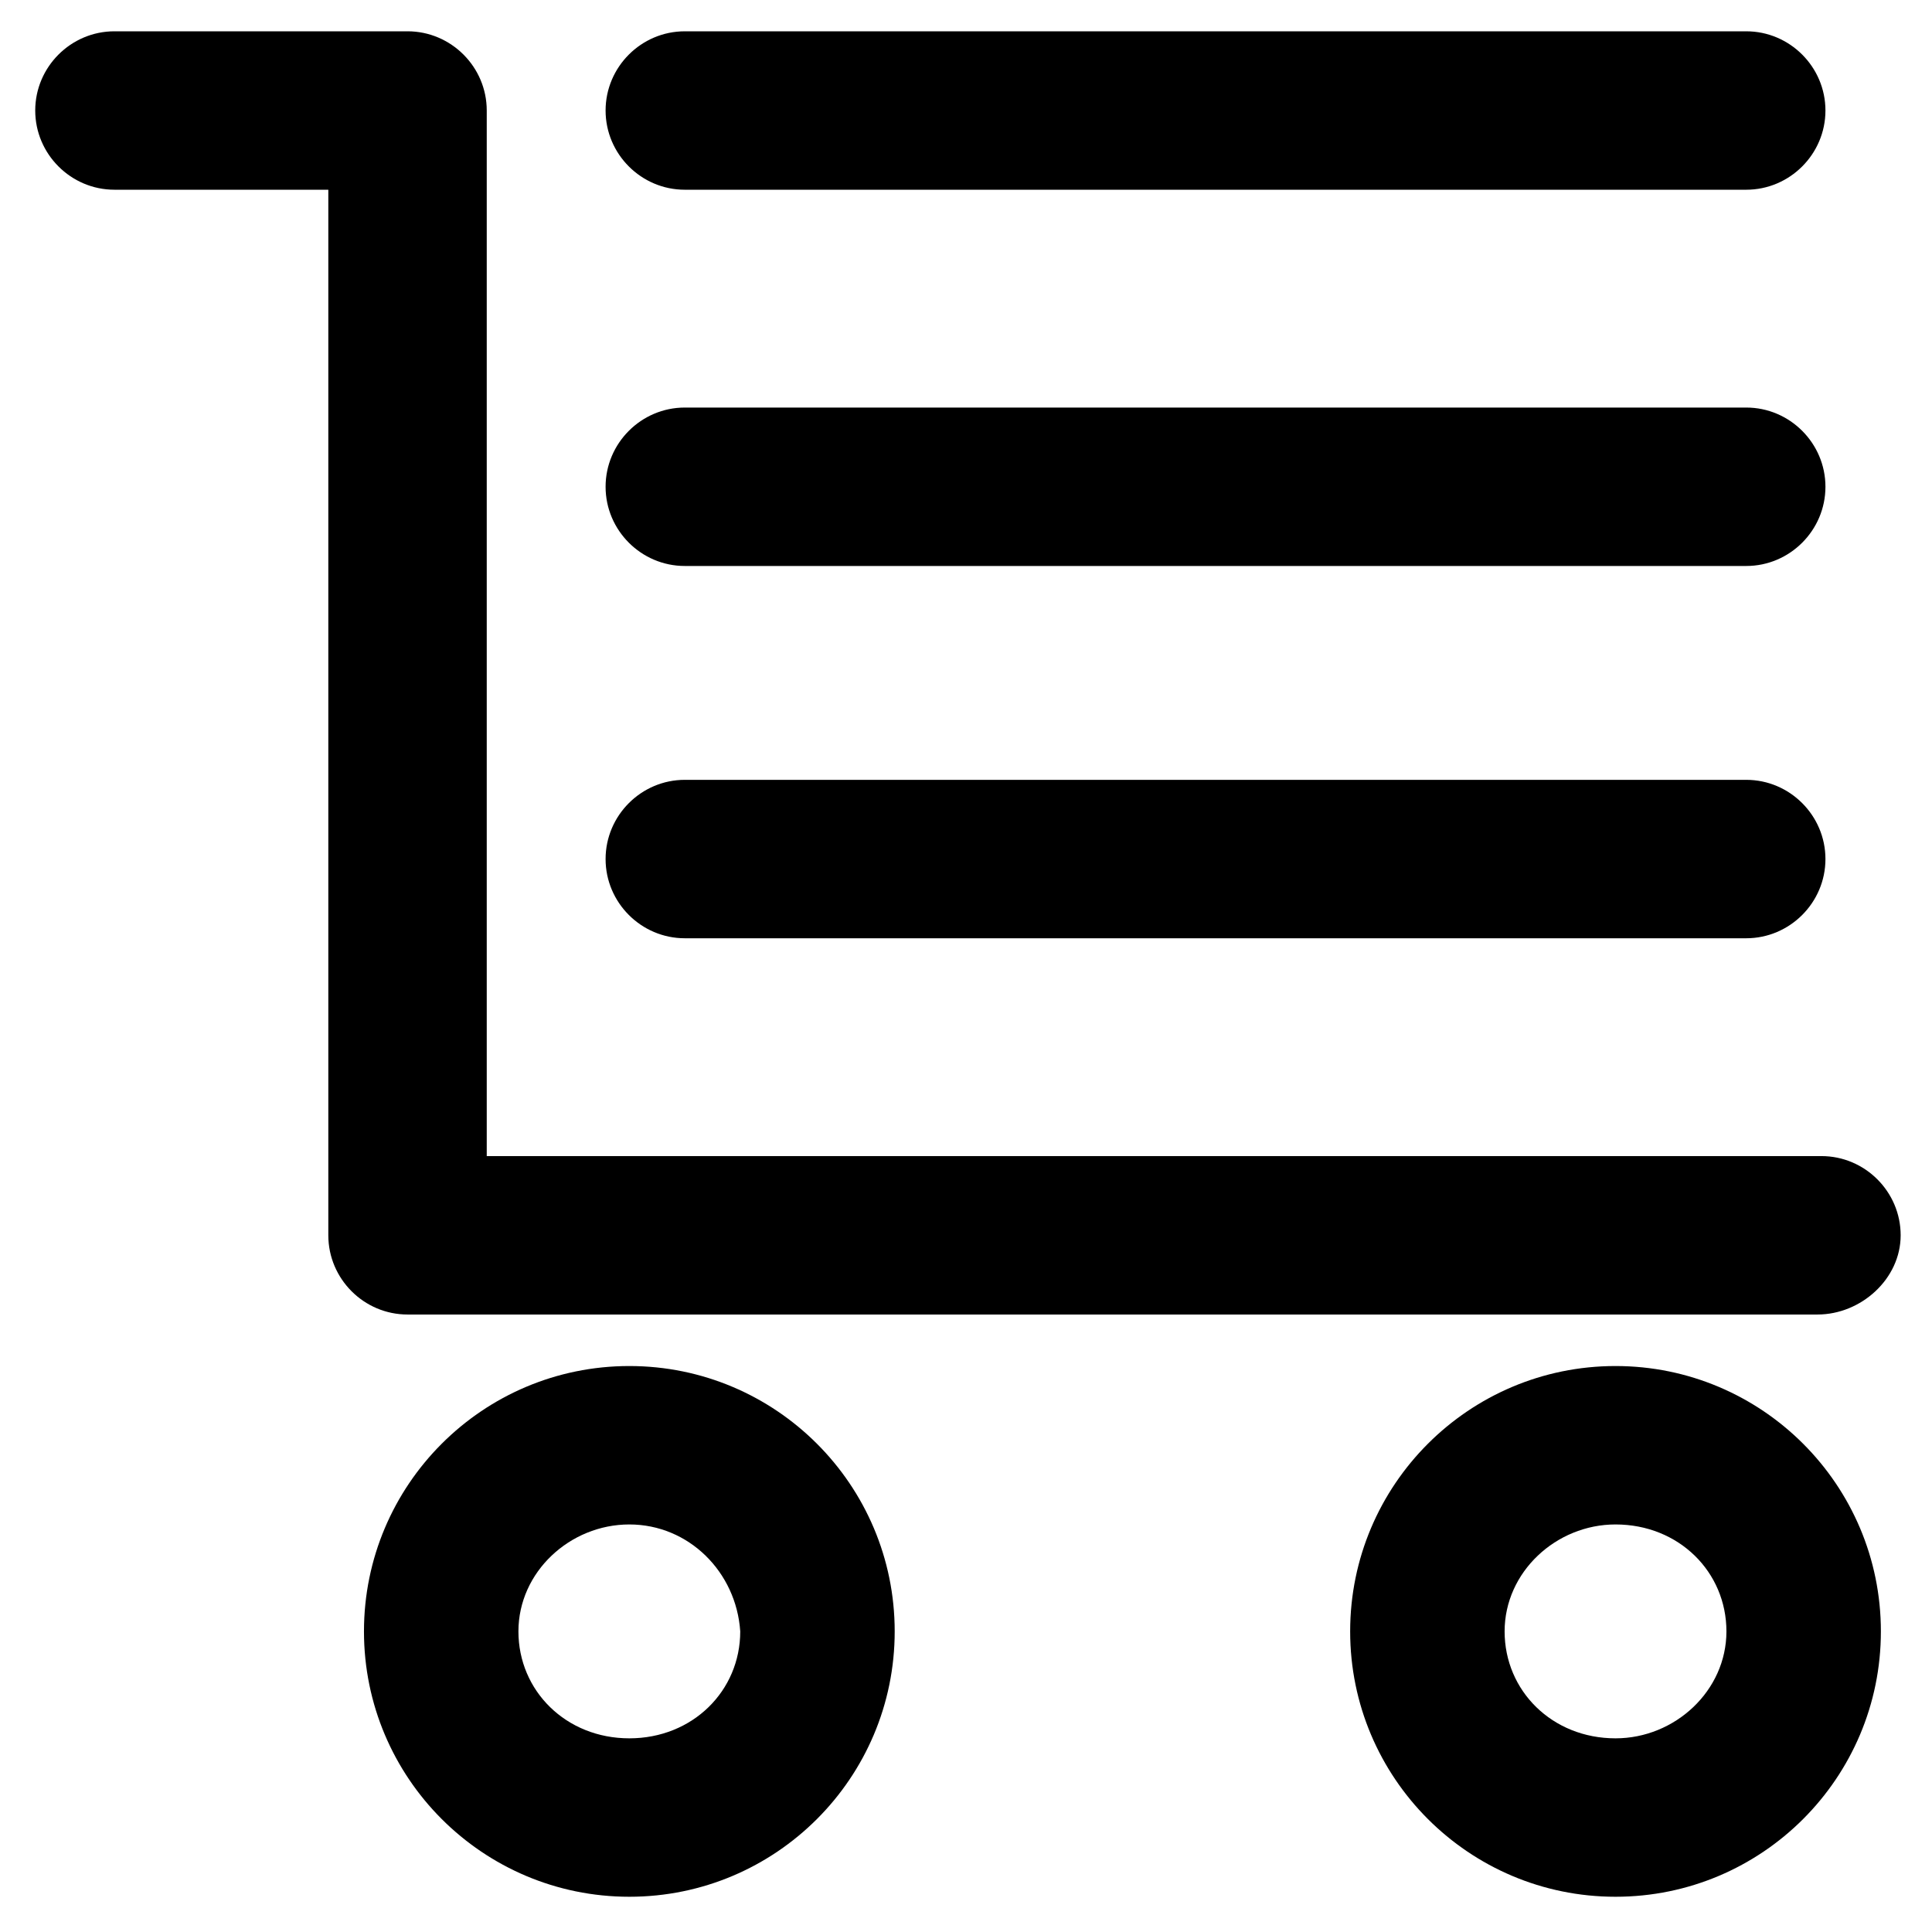 <?xml version="1.0" encoding="UTF-8"?>
<!-- Uploaded to: ICON Repo, www.svgrepo.com, Generator: ICON Repo Mixer Tools -->
<svg fill="#000000" width="800px" height="800px" version="1.1" viewBox="144 144 512 512" xmlns="http://www.w3.org/2000/svg">
 <g>
  <path d="m625.66 492.36h-373.66c-11.547 0-20.992-9.445-20.992-20.992v-277.09h-56.68c-11.547 0-20.992-9.445-20.992-20.992s9.445-20.992 20.992-20.992h77.672c11.547 0 20.992 9.445 20.992 20.992v277.09h353.71c11.547 0 20.992 9.445 20.992 20.992s-10.496 20.992-22.039 20.992z"/>
  <path d="m310.78 646.66c-38.836 0-70.324-31.488-70.324-70.324 0-38.836 31.488-70.324 70.324-70.324s70.324 31.488 70.324 70.324c0 38.836-31.488 70.324-70.324 70.324zm0-98.664c-15.742 0-29.391 12.594-29.391 28.34 0 15.742 12.594 28.34 29.391 28.34 16.793 0 29.391-12.594 29.391-28.34-1.051-15.746-13.645-28.34-29.391-28.34z"/>
  <path d="m572.13 646.66c-38.836 0-70.324-31.488-70.324-70.324 0-38.836 31.488-70.324 70.324-70.324 38.836 0 70.324 31.488 70.324 70.324 0 38.836-31.488 70.324-70.324 70.324zm0-98.664c-15.742 0-29.391 12.594-29.391 28.34 0 15.742 12.594 28.34 29.391 28.34 15.742 0 29.391-12.594 29.391-28.34 0-15.746-12.598-28.34-29.391-28.34z"/>
  <path d="m606.77 392.65h-281.29c-11.547 0-20.992-9.445-20.992-20.992s9.445-20.992 20.992-20.992h281.29c11.547 0 20.992 9.445 20.992 20.992 0 11.543-9.445 20.992-20.992 20.992z"/>
  <path d="m606.77 293.99h-281.29c-11.547 0-20.992-9.445-20.992-20.992s9.445-20.992 20.992-20.992h281.29c11.547 0 20.992 9.445 20.992 20.992s-9.445 20.992-20.992 20.992z"/>
  <path d="m606.77 194.28h-281.29c-11.547 0-20.992-9.445-20.992-20.992s9.445-20.992 20.992-20.992h281.29c11.547 0 20.992 9.445 20.992 20.992 0 11.543-9.445 20.992-20.992 20.992z"/>
 </g>
</svg>